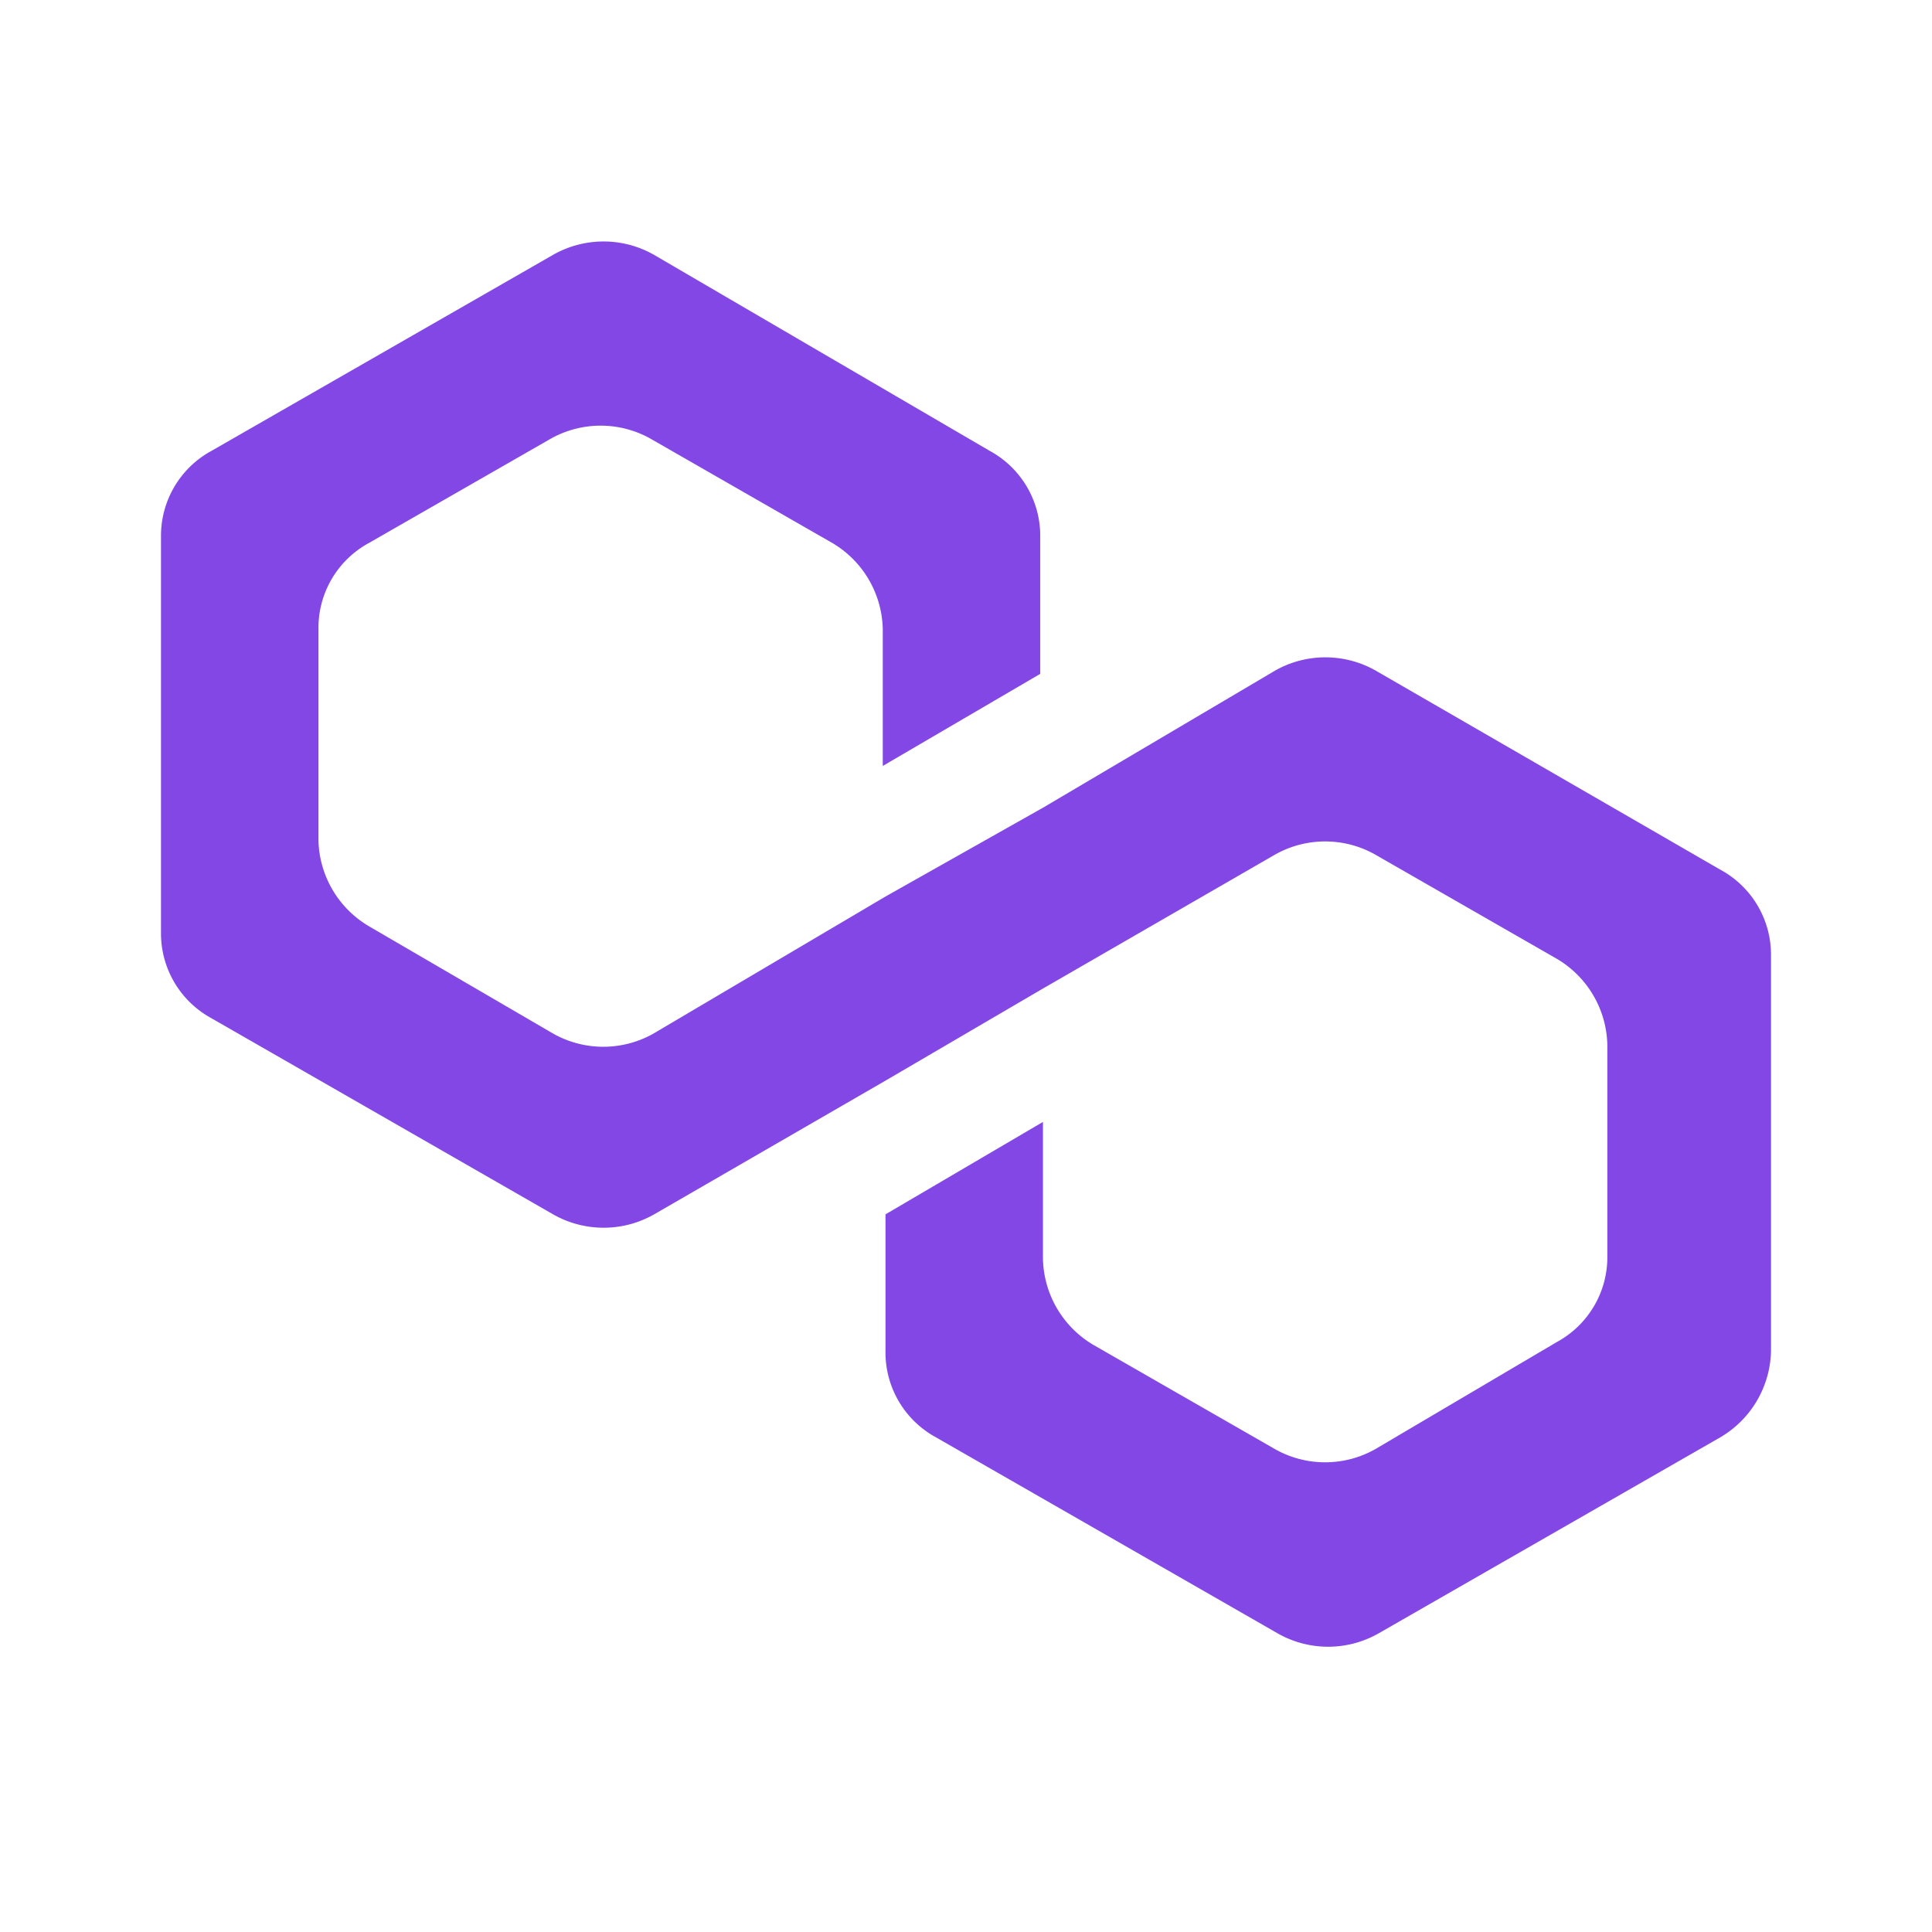 <svg xmlns="http://www.w3.org/2000/svg" width="24" height="24" viewBox="0 0 24 24">
    <g>
        <g>
            <path fill="#8247e5" d="M15.092 5.337a1.267 1.267 0 0 0-1.255 0l-2.878 1.7L9 8.142l-2.878 1.7a1.267 1.267 0 0 1-1.255 0L2.583 8.511a1.273 1.273 0 0 1-.627-1.07V4.82a1.2 1.2 0 0 1 .627-1.07l2.251-1.291a1.267 1.267 0 0 1 1.255 0l2.25 1.291a1.273 1.273 0 0 1 .627 1.07v1.7l1.956-1.144v-1.7a1.2 1.2 0 0 0-.627-1.07L6.125.171a1.267 1.267 0 0 0-1.255 0L.627 2.606A1.2 1.2 0 0 0 0 3.677v4.907a1.2 1.2 0 0 0 .627 1.07l4.244 2.436a1.267 1.267 0 0 0 1.255 0L9 10.429l1.956-1.144 2.878-1.661a1.267 1.267 0 0 1 1.255 0l2.251 1.292a1.273 1.273 0 0 1 .627 1.07v2.62a1.2 1.2 0 0 1-.627 1.07l-2.251 1.328a1.267 1.267 0 0 1-1.255 0l-2.251-1.292a1.273 1.273 0 0 1-.627-1.07v-1.7L9 12.09v1.7a1.2 1.2 0 0 0 .627 1.07l4.244 2.435a1.267 1.267 0 0 0 1.255 0l4.244-2.435a1.273 1.273 0 0 0 .63-1.073V8.88a1.2 1.2 0 0 0-.627-1.07z" transform="translate(7331 173) translate(-7329 -170.005)"/>
        </g>
        <path fill="none" d="M0 0H24V24H0z" transform="translate(7331 173) translate(-7331 -173)"/>
    </g>
</svg>
